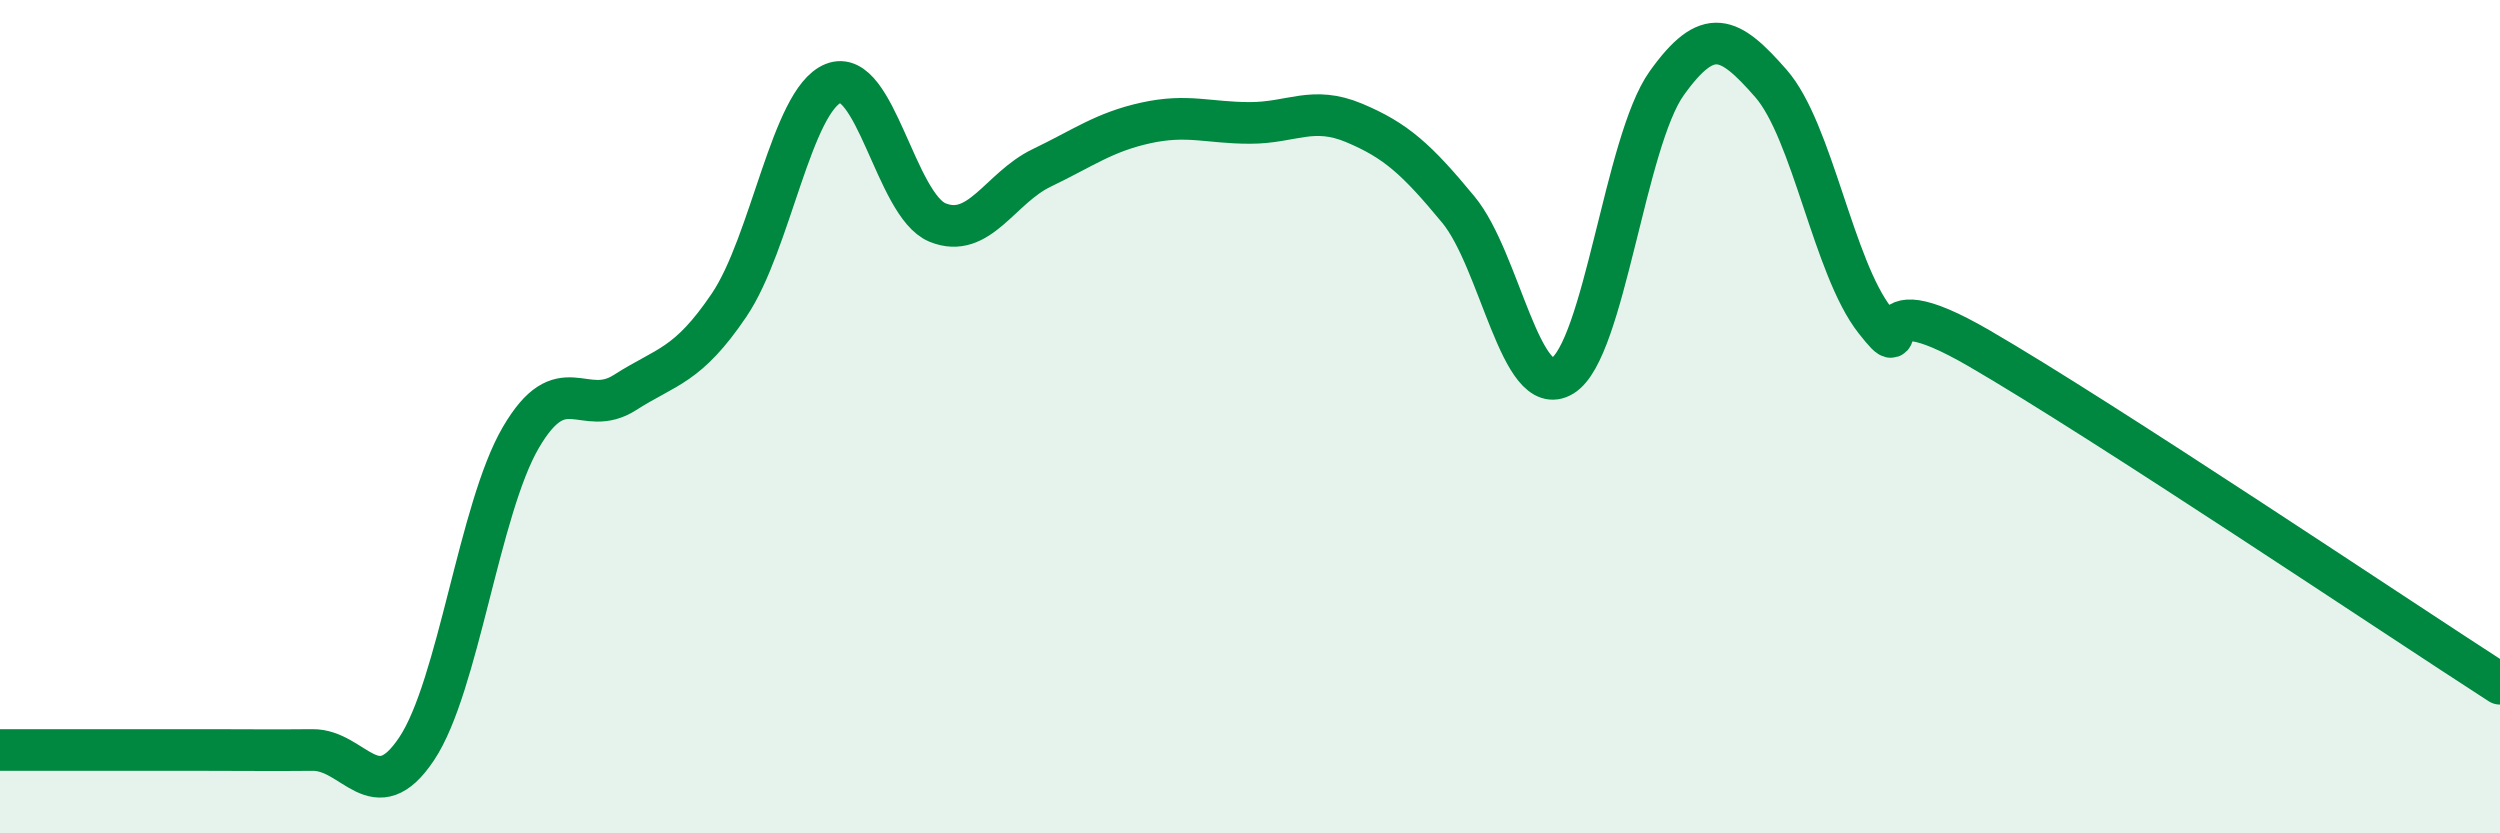 
    <svg width="60" height="20" viewBox="0 0 60 20" xmlns="http://www.w3.org/2000/svg">
      <path
        d="M 0,18 C 0.5,18 1.5,18 2.5,18 C 3.5,18 4,18 5,18 C 6,18 6.5,18.01 7.5,18 C 8.5,17.99 9,19.47 10,17.97 C 11,16.47 11.5,12.21 12.5,10.5 C 13.5,8.79 14,10.06 15,9.42 C 16,8.78 16.5,8.8 17.5,7.32 C 18.5,5.84 19,2.4 20,2 C 21,1.6 21.5,4.93 22.5,5.34 C 23.5,5.75 24,4.51 25,4.03 C 26,3.55 26.5,3.17 27.5,2.95 C 28.5,2.73 29,2.95 30,2.95 C 31,2.95 31.5,2.53 32.5,2.95 C 33.5,3.37 34,3.82 35,5.03 C 36,6.24 36.5,9.63 37.5,9.02 C 38.5,8.41 39,3.4 40,2 C 41,0.6 41.5,0.86 42.5,2 C 43.5,3.14 44,6.42 45,7.69 C 46,8.96 44.5,6.62 47.5,8.36 C 50.5,10.1 57.5,14.8 60,16.41L60 20L0 20Z"
        fill="#008740"
        opacity="0.1"
        stroke-linecap="round"
        stroke-linejoin="round"
      />
      <path
        d="M 0,18 C 0.5,18 1.5,18 2.5,18 C 3.5,18 4,18 5,18 C 6,18 6.5,18.01 7.5,18 C 8.5,17.99 9,19.47 10,17.97 C 11,16.47 11.5,12.21 12.5,10.5 C 13.5,8.79 14,10.06 15,9.42 C 16,8.78 16.5,8.8 17.5,7.32 C 18.5,5.84 19,2.4 20,2 C 21,1.6 21.5,4.93 22.5,5.34 C 23.5,5.75 24,4.51 25,4.03 C 26,3.55 26.5,3.17 27.5,2.95 C 28.5,2.73 29,2.95 30,2.95 C 31,2.95 31.5,2.53 32.5,2.95 C 33.5,3.37 34,3.82 35,5.03 C 36,6.24 36.5,9.63 37.5,9.02 C 38.5,8.41 39,3.4 40,2 C 41,0.6 41.5,0.86 42.5,2 C 43.5,3.14 44,6.42 45,7.69 C 46,8.96 44.5,6.62 47.5,8.36 C 50.5,10.1 57.5,14.8 60,16.41"
        stroke="#008740"
        stroke-width="1"
        fill="none"
        stroke-linecap="round"
        stroke-linejoin="round"
      />
    </svg>
  